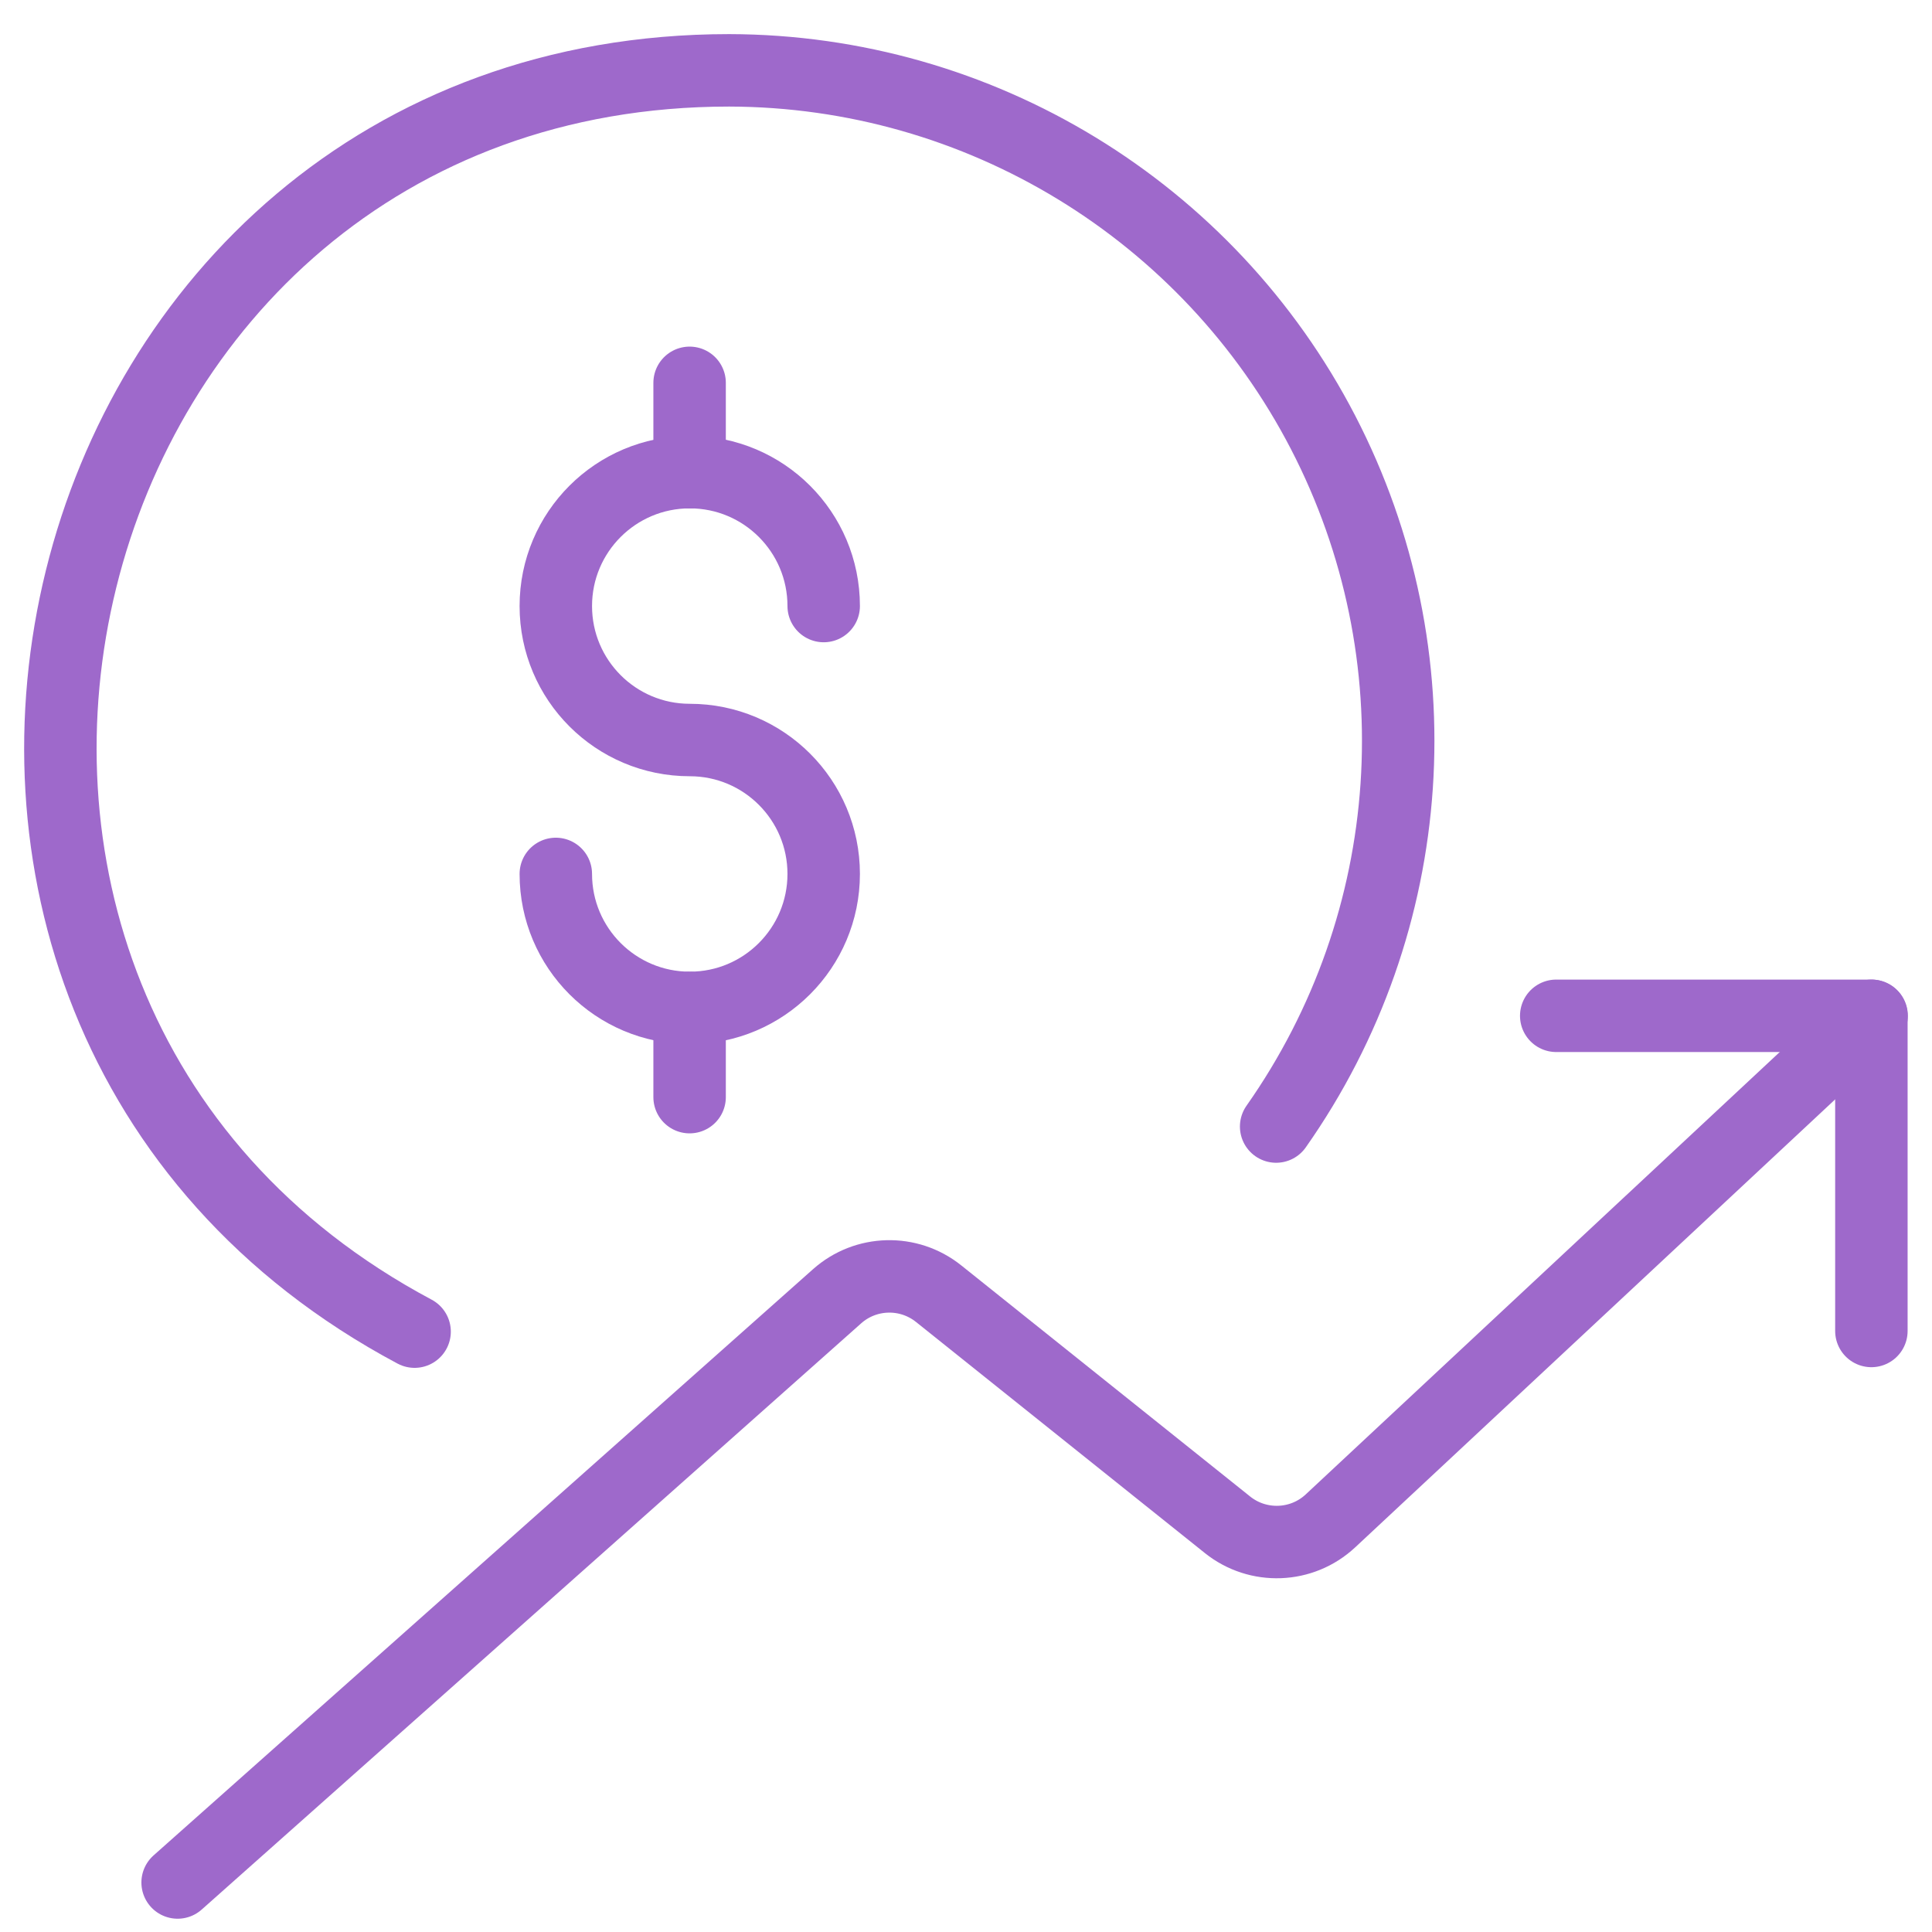 <svg width="32" height="32" viewBox="0 0 32 32" fill="none" xmlns="http://www.w3.org/2000/svg">
<g id="Group">
<g id="currency-dollar-increase">
<path id="Shape" d="M6.867 22.056C-3.26 16.66 0.528 1.165 12.078 1.165C16.219 1.174 20.011 3.486 21.915 7.163C23.819 10.841 23.519 15.272 21.137 18.659" stroke="#9E69CB" stroke-width="1.2" stroke-linecap="round" stroke-linejoin="round"/>
<path id="Shape_2" d="M11.422 16.694V18.172" stroke="#9E69CB" stroke-width="1.2" stroke-linecap="round" stroke-linejoin="round"/>
<path id="Shape_3" d="M11.422 6.341V7.822" stroke="#9E69CB" stroke-width="1.2" stroke-linecap="round" stroke-linejoin="round"/>
<path id="Shape_4" d="M9.206 14.475C9.206 15.7 10.199 16.694 11.425 16.694C12.65 16.694 13.643 15.7 13.643 14.475C13.643 13.25 12.65 12.257 11.425 12.257C10.199 12.257 9.206 11.264 9.206 10.038C9.206 8.813 10.199 7.82 11.425 7.82C12.65 7.82 13.643 8.813 13.643 10.038" stroke="#9E69CB" stroke-width="1.2" stroke-linecap="round" stroke-linejoin="round"/>
<path id="Shape_5" d="M2.942 31.18L13.864 21.471C14.339 21.048 15.05 21.03 15.546 21.427L20.331 25.255C20.837 25.66 21.564 25.632 22.037 25.19L31 16.825" stroke="#9E69CB" stroke-width="1.2" stroke-linecap="round" stroke-linejoin="round"/>
<path id="Shape_6" d="M25.776 16.825H30.996V22.045" stroke="#9E69CB" stroke-width="1.2" stroke-linecap="round" stroke-linejoin="round"/>
</g>
</g>
</svg>

